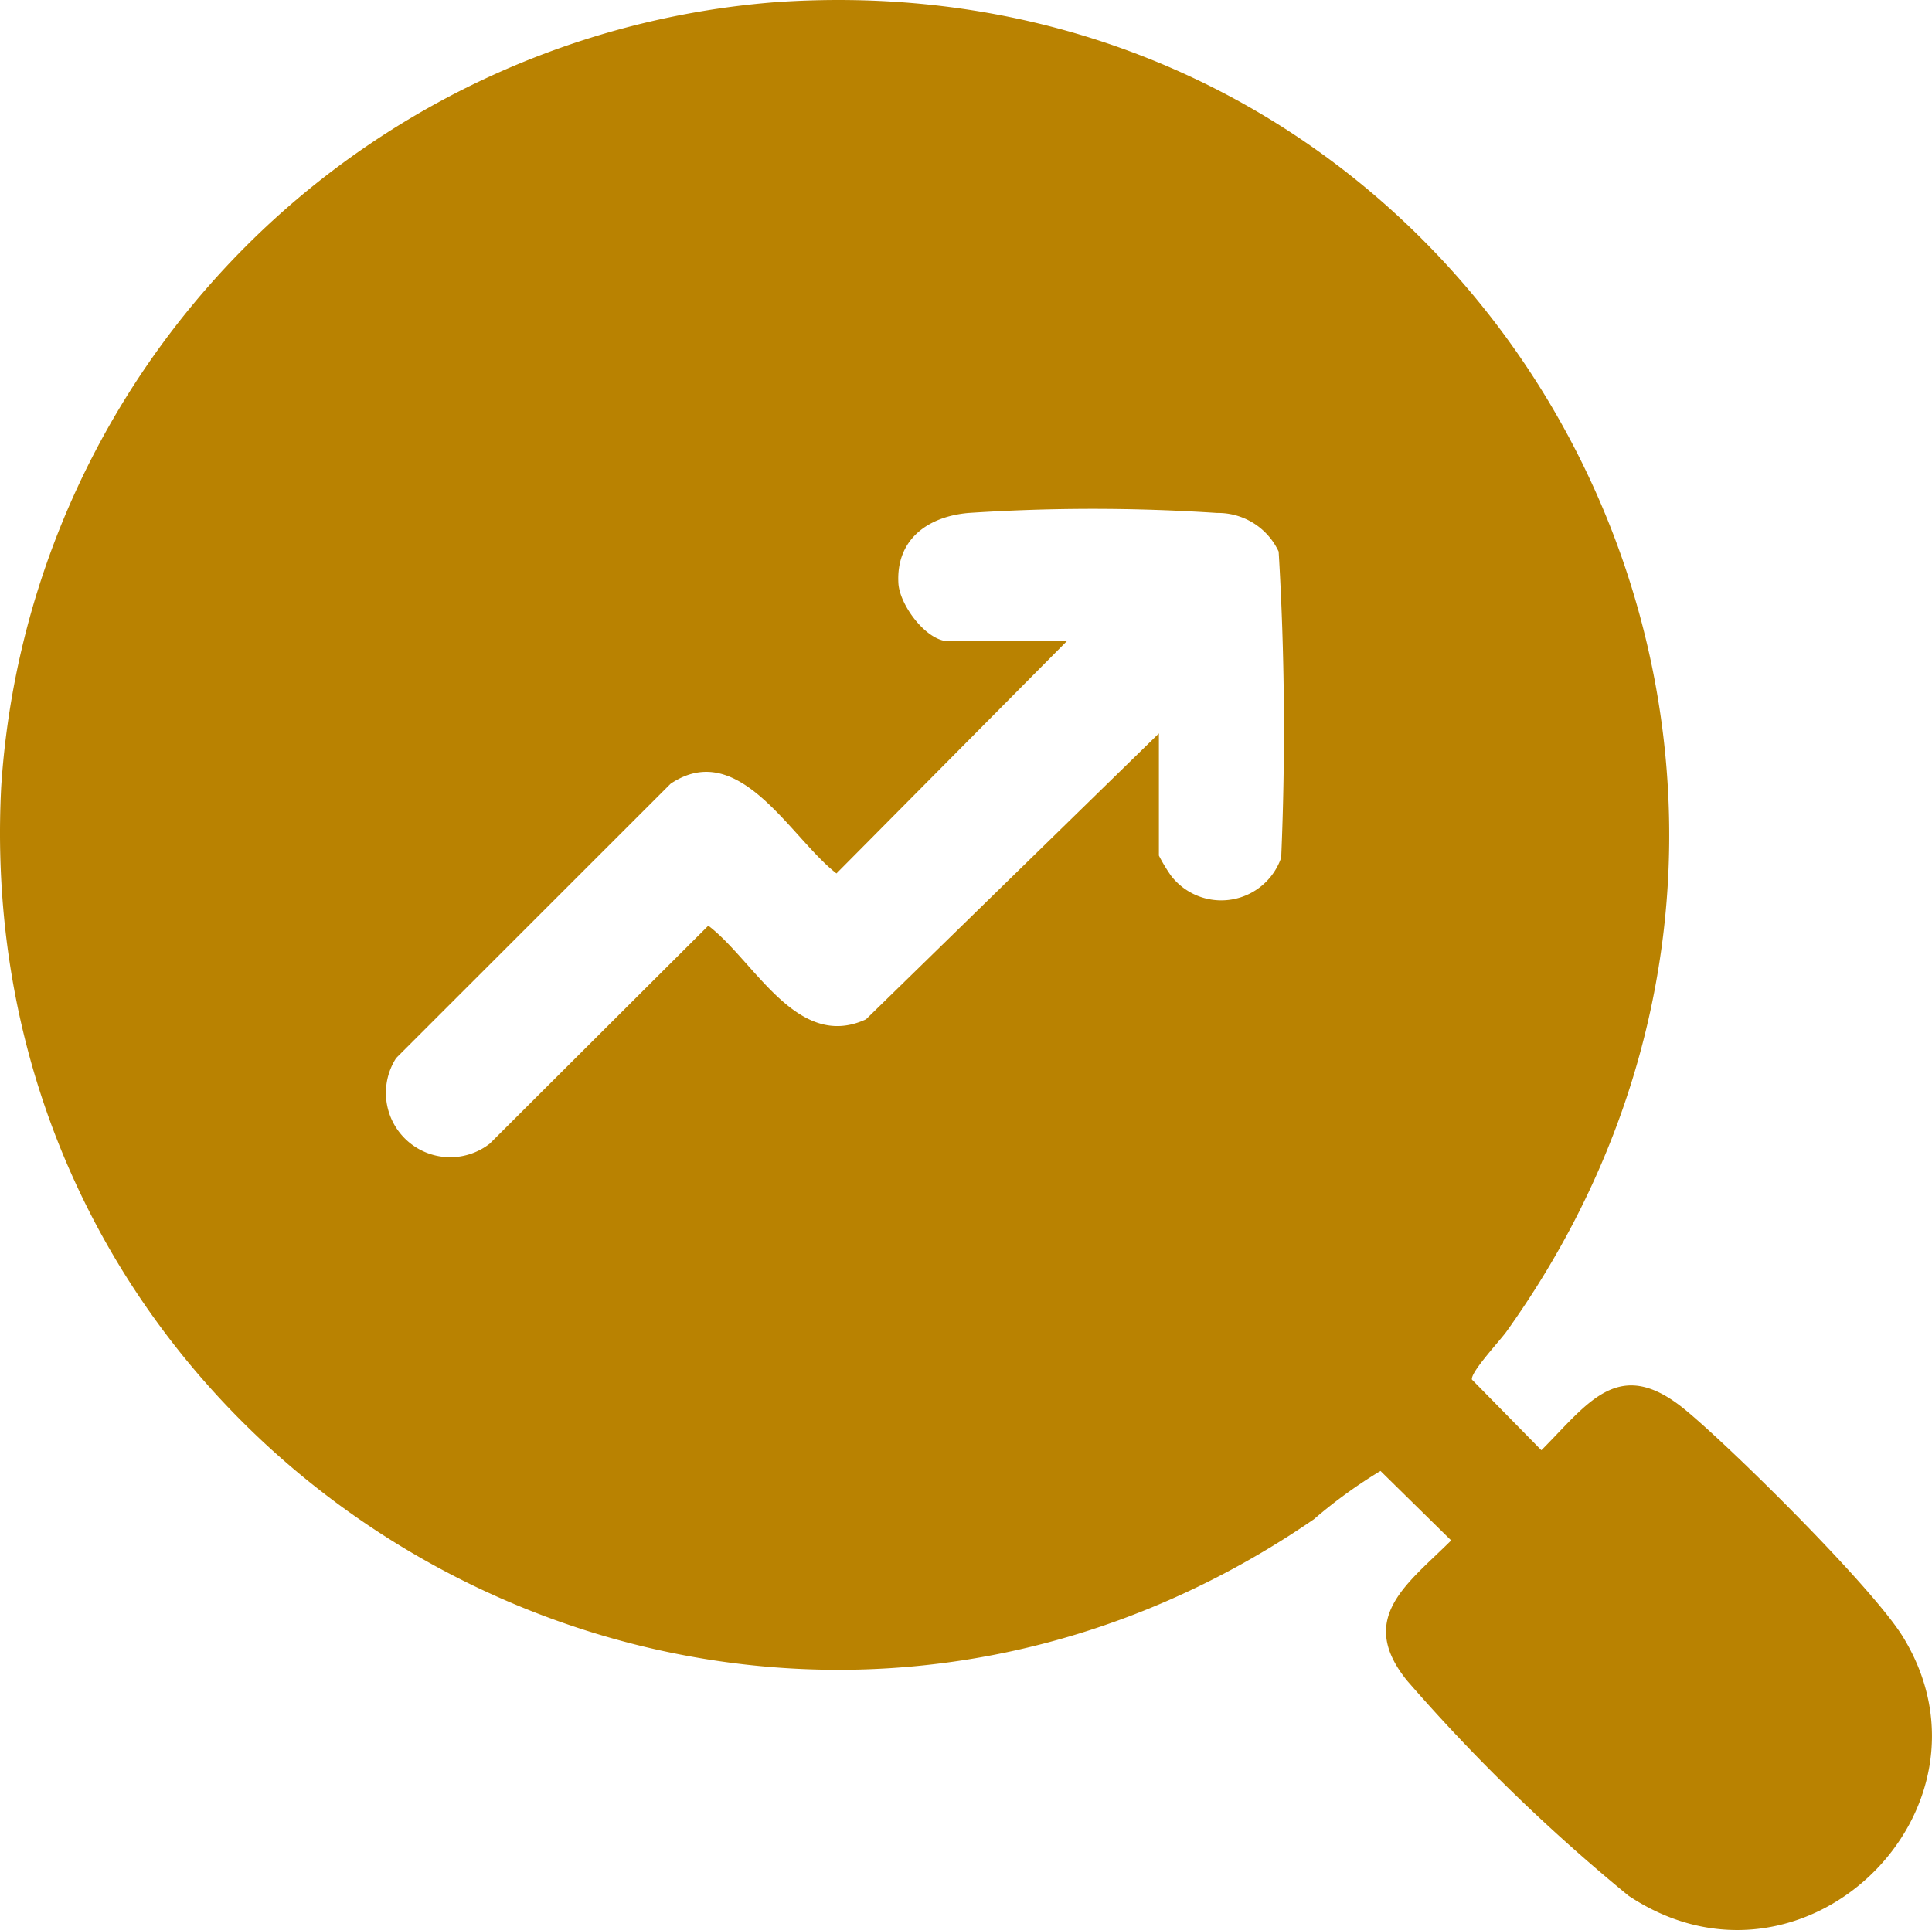 <svg xmlns="http://www.w3.org/2000/svg" xmlns:xlink="http://www.w3.org/1999/xlink" width="71.06" height="71" viewBox="0 0 71.06 71"><defs><clipPath id="clip-path"><rect id="Rectangle_661" data-name="Rectangle 661" width="71.06" height="71" fill="#b98201"></rect></clipPath></defs><g id="Group_721" data-name="Group 721" transform="translate(0 0)"><g id="Group_720" data-name="Group 720" transform="translate(0 0)" clip-path="url(#clip-path)"><path id="Path_1865" data-name="Path 1865" d="M28.747.066C54.863-1.568,70.69,27.61,55.415,48.979c-.25.35-1.331,1.5-1.277,1.774l2.555,2.6c1.74-1.745,2.849-3.507,5.307-1.474,1.761,1.456,6.9,6.548,8,8.353,3.88,6.347-3.678,13.781-10.1,9.51a66.879,66.879,0,0,1-8.146-7.912c-1.878-2.314.046-3.584,1.621-5.16l-2.6-2.556a18.091,18.091,0,0,0-2.45,1.778C27.135,70.449-1.253,54.521.043,28.965a30.965,30.965,0,0,1,28.7-28.9M42.625,26.982v4.494a6.3,6.3,0,0,0,.442.735,2.333,2.333,0,0,0,4.056-.658,110,110,0,0,0-.093-11.26,2.46,2.46,0,0,0-2.264-1.421,69.265,69.265,0,0,0-9.144,0c-1.482.129-2.665.961-2.579,2.578.043.816,1.036,2.141,1.848,2.141h4.346l-8.471,8.542c-1.692-1.309-3.575-4.993-6.1-3.3L14.571,38.925a2.366,2.366,0,0,0,3.443,3.148l8.038-8.018c1.7,1.292,3.26,4.624,5.8,3.445Z" transform="translate(0 0)" fill="#b98201"></path></g></g></svg>